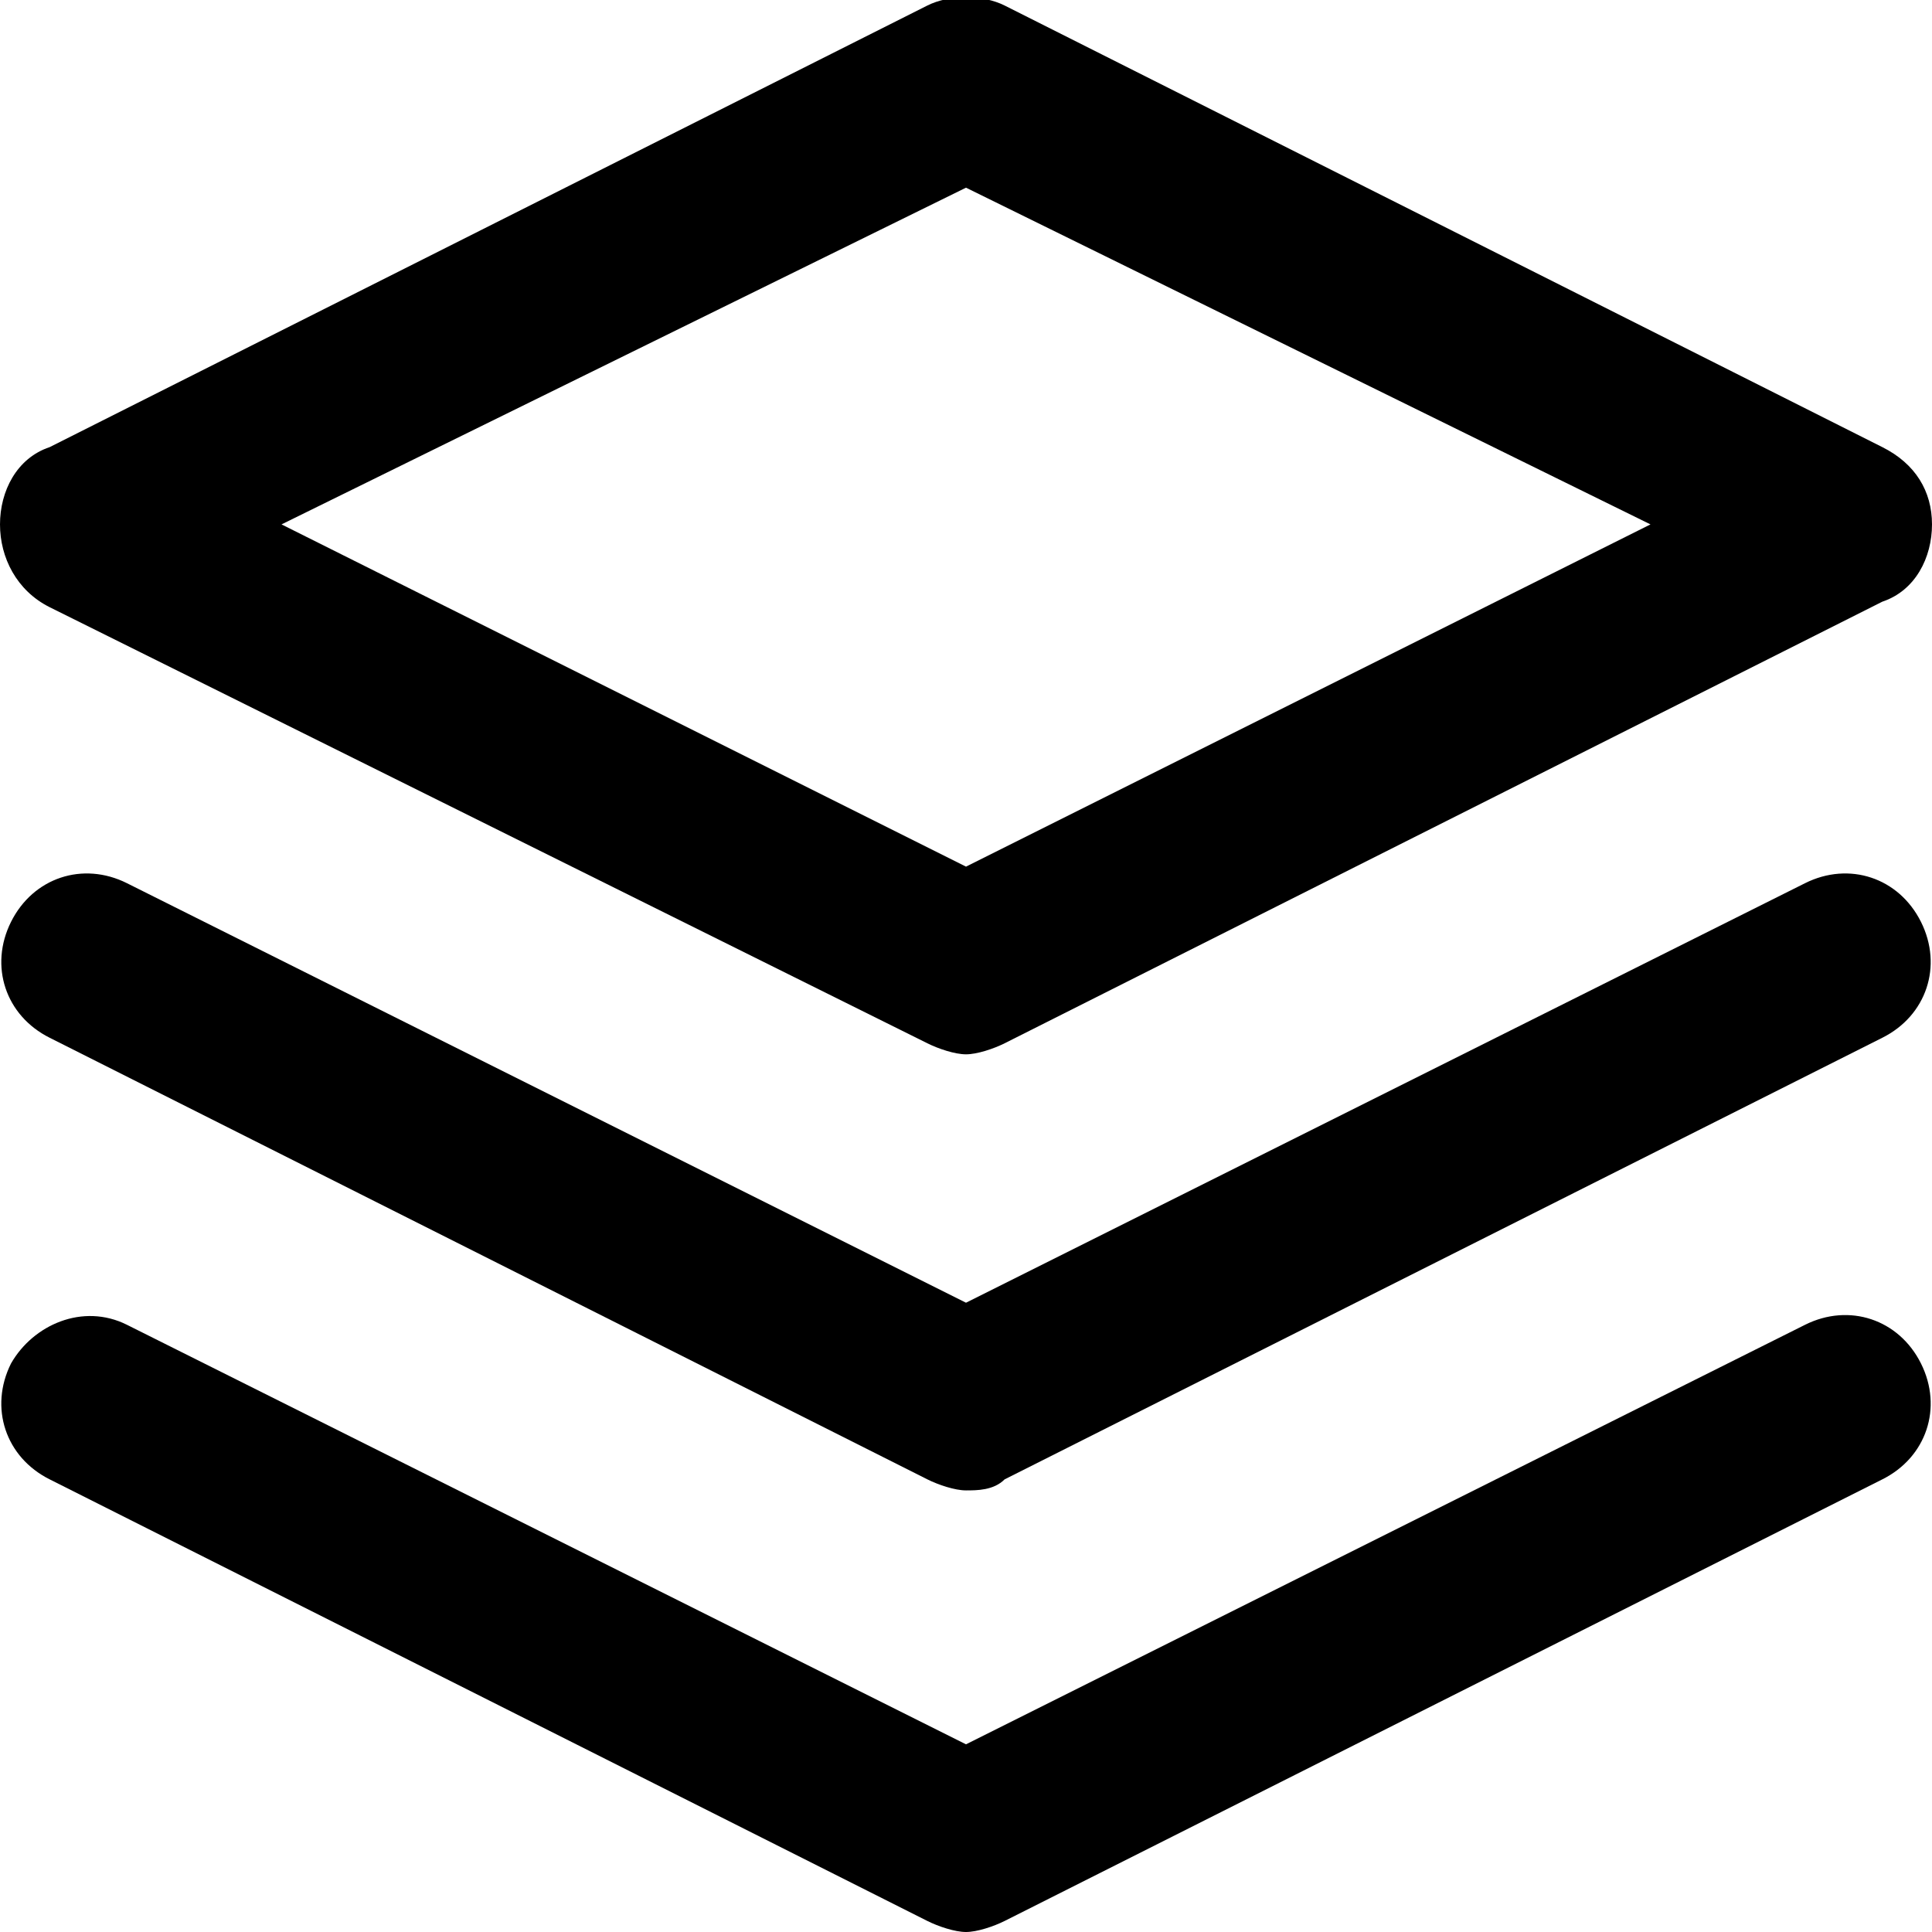 <svg enable-background="new 0 0 35 35" height="35" viewBox="0 0 35 35" width="35" xmlns="http://www.w3.org/2000/svg"><path d="m17.5 19.1c-.2 0-.5-.1-.7-.2l-15.9-7.9c-.6-.3-.9-.9-.9-1.5s.3-1.2.9-1.4l15.9-8c.4-.2 1-.2 1.4 0l15.9 8c.6.3.9.8.9 1.4s-.3 1.2-.9 1.4l-15.9 8c-.2.1-.5.2-.7.2zm-12.4-9.6 12.4 6.2 12.4-6.2-12.4-6.1z"/><path d="m17.5 27c-.2 0-.5-.1-.7-.2l-15.9-8c-.8-.4-1.1-1.3-.7-2.1s1.3-1.1 2.1-.7l15.2 7.6 15.2-7.6c.8-.4 1.7-.1 2.1.7s.1 1.7-.7 2.1l-15.9 8c-.2.2-.5.2-.7.2z"/><path d="m17.5 35c-.2 0-.5-.1-.7-.2l-15.9-8c-.8-.4-1.1-1.3-.7-2.1.4-.7 1.3-1.1 2.1-.7l15.2 7.6 15.2-7.6c.8-.4 1.7-.1 2.1.7s.1 1.7-.7 2.1l-15.9 8c-.2.1-.5.2-.7.2z"/></svg>